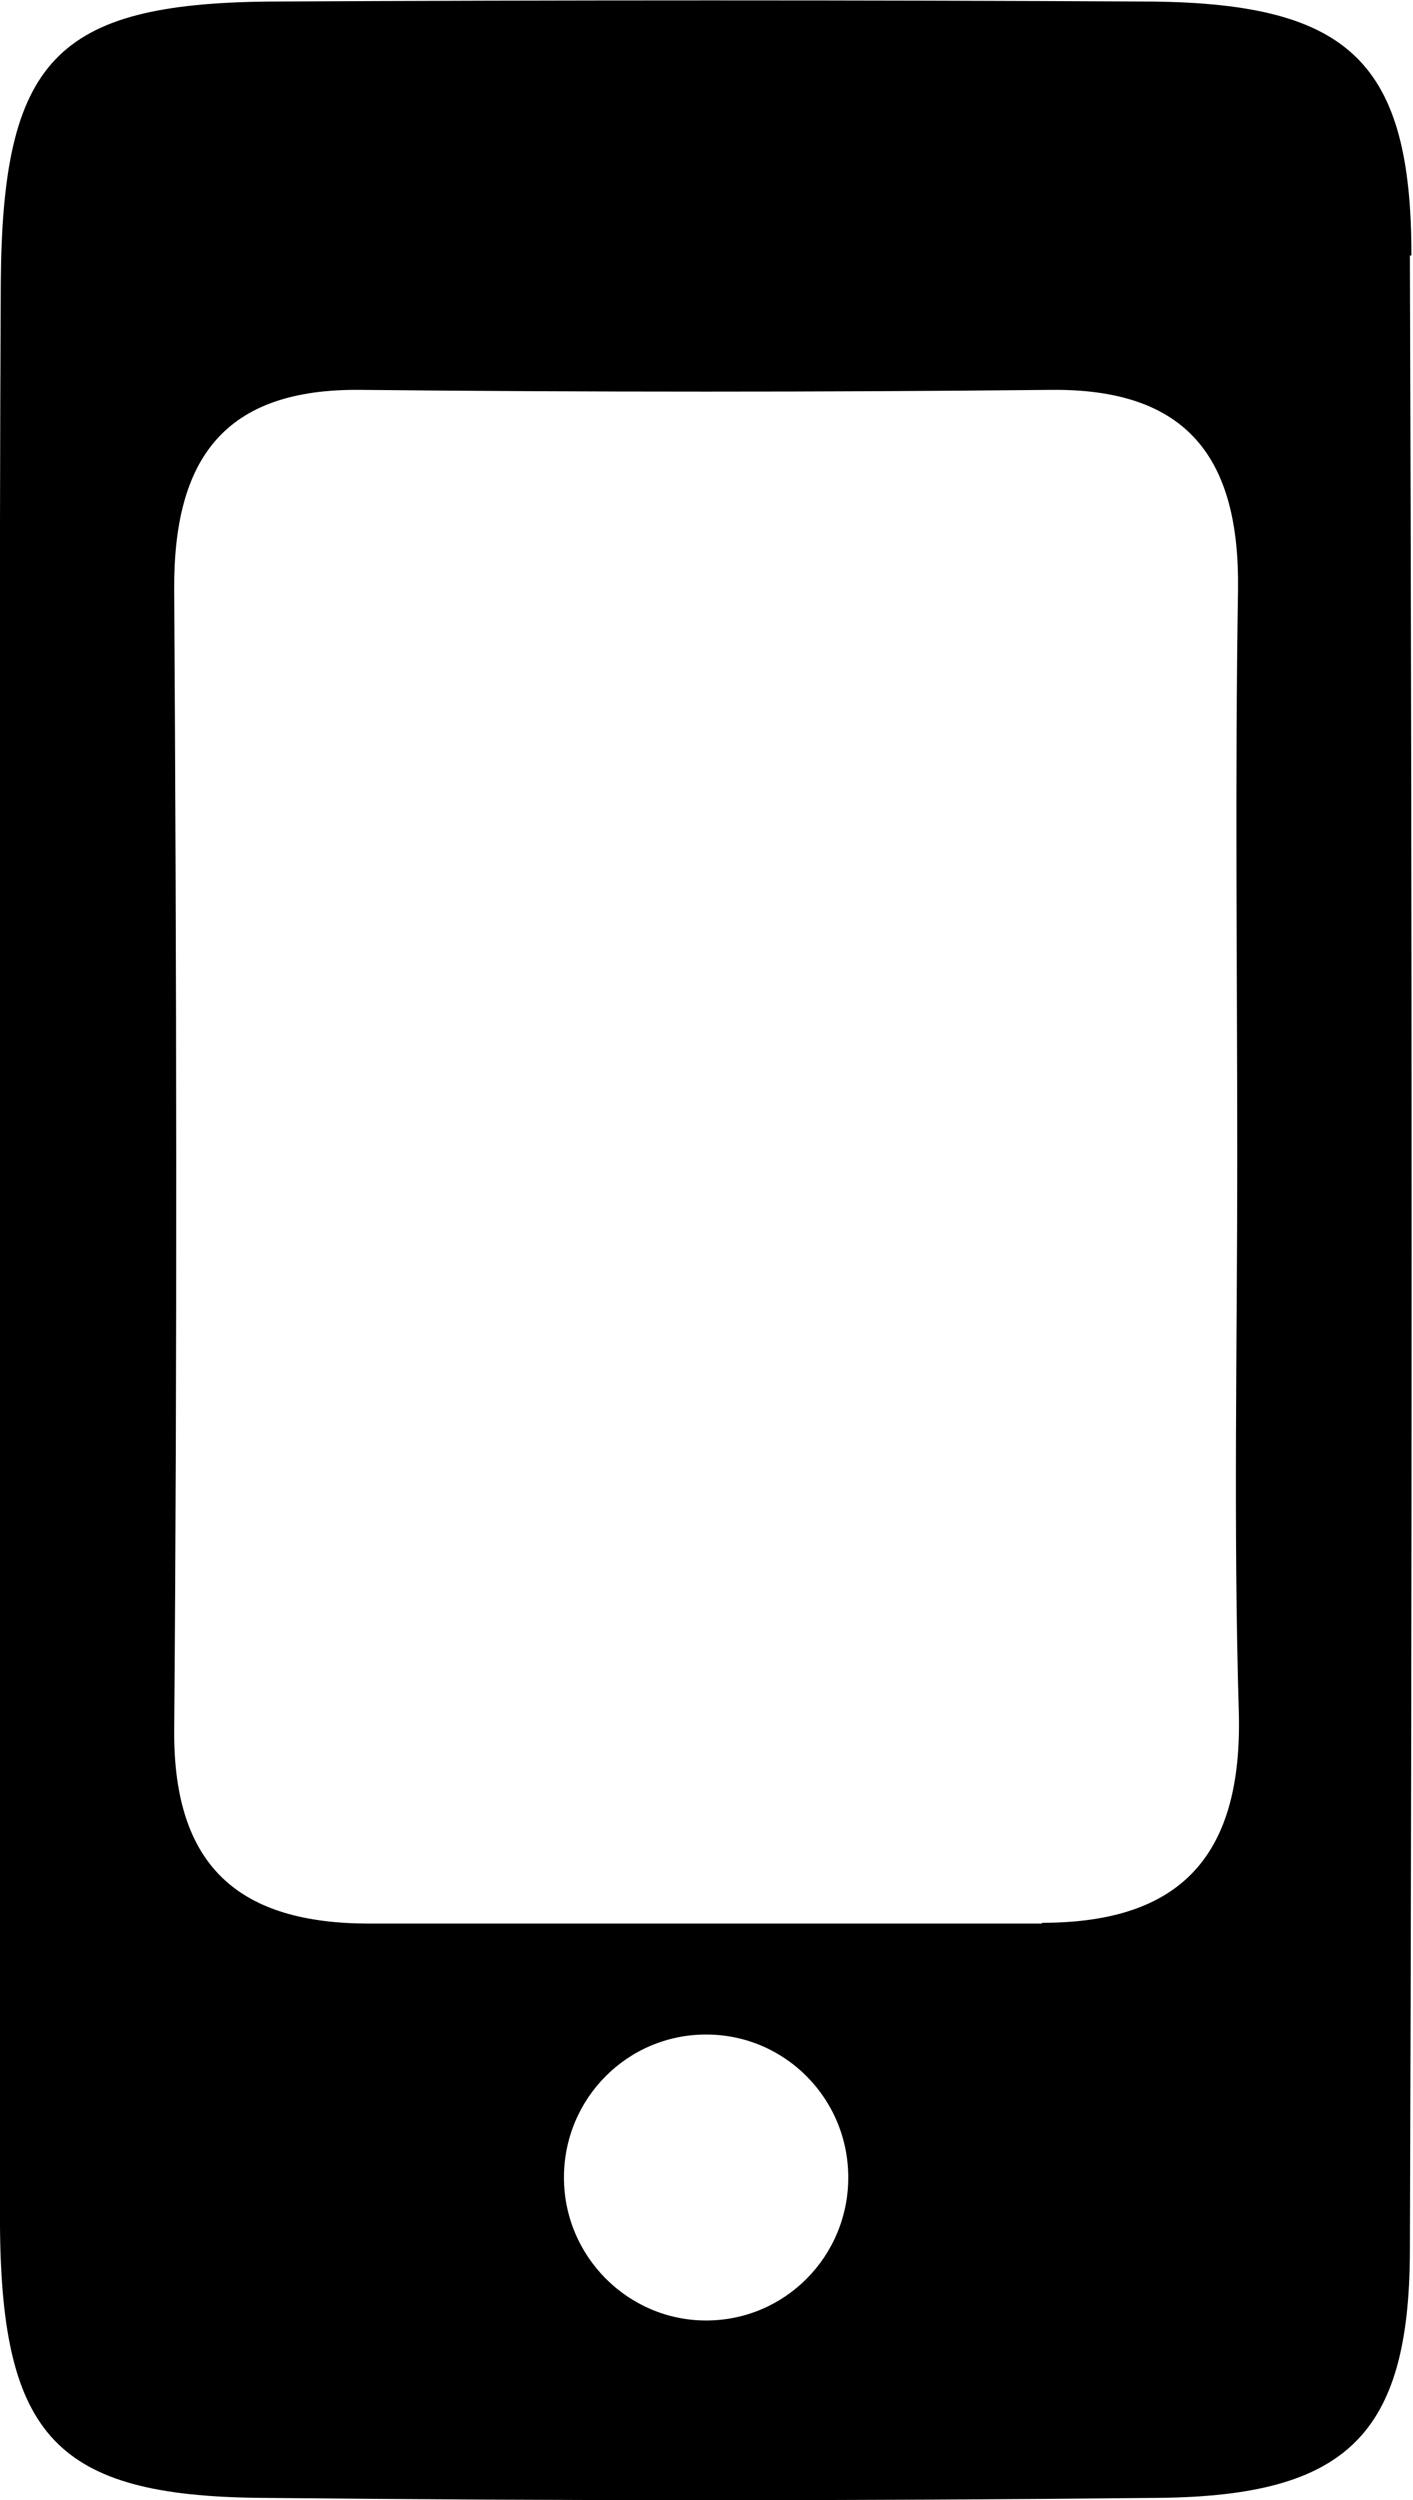 <?xml version="1.0" encoding="UTF-8"?><svg id="_レイヤー_2" xmlns="http://www.w3.org/2000/svg" viewBox="0 0 18.09 32"><g id="_テキスト"><path d="M18.07,3.27c0-2.47-.79-3.22-3.31-3.25C10.99,0,7.21,0,3.43,.02,.71,.05,.03,.77,.01,3.62-.01,7.73,0,11.84,0,15.94c0,4.18-.02,8.37,0,12.55,.02,2.7,.73,3.45,3.31,3.48,3.85,.04,7.7,.04,11.55,0,2.37-.03,3.18-.8,3.19-3.14,.03-8.52,.03-17.04,0-25.56ZM9.04,29.7c-1,0-1.82-.82-1.82-1.83s.81-1.83,1.82-1.83,1.82,.82,1.82,1.83-.81,1.83-1.82,1.83Zm4.3-5.08c-2.87,0-5.74,0-8.61,0-1.65,0-2.51-.71-2.5-2.47,.04-4.87,.03-9.74,0-14.6-.01-1.68,.64-2.58,2.39-2.56,2.94,.03,5.89,.03,8.83,0,1.75-.02,2.42,.87,2.4,2.55-.04,2.43-.01,4.87-.01,7.3,0,2.36-.05,4.72,.02,7.07,.05,1.82-.72,2.7-2.52,2.7Z"/></g></svg>
